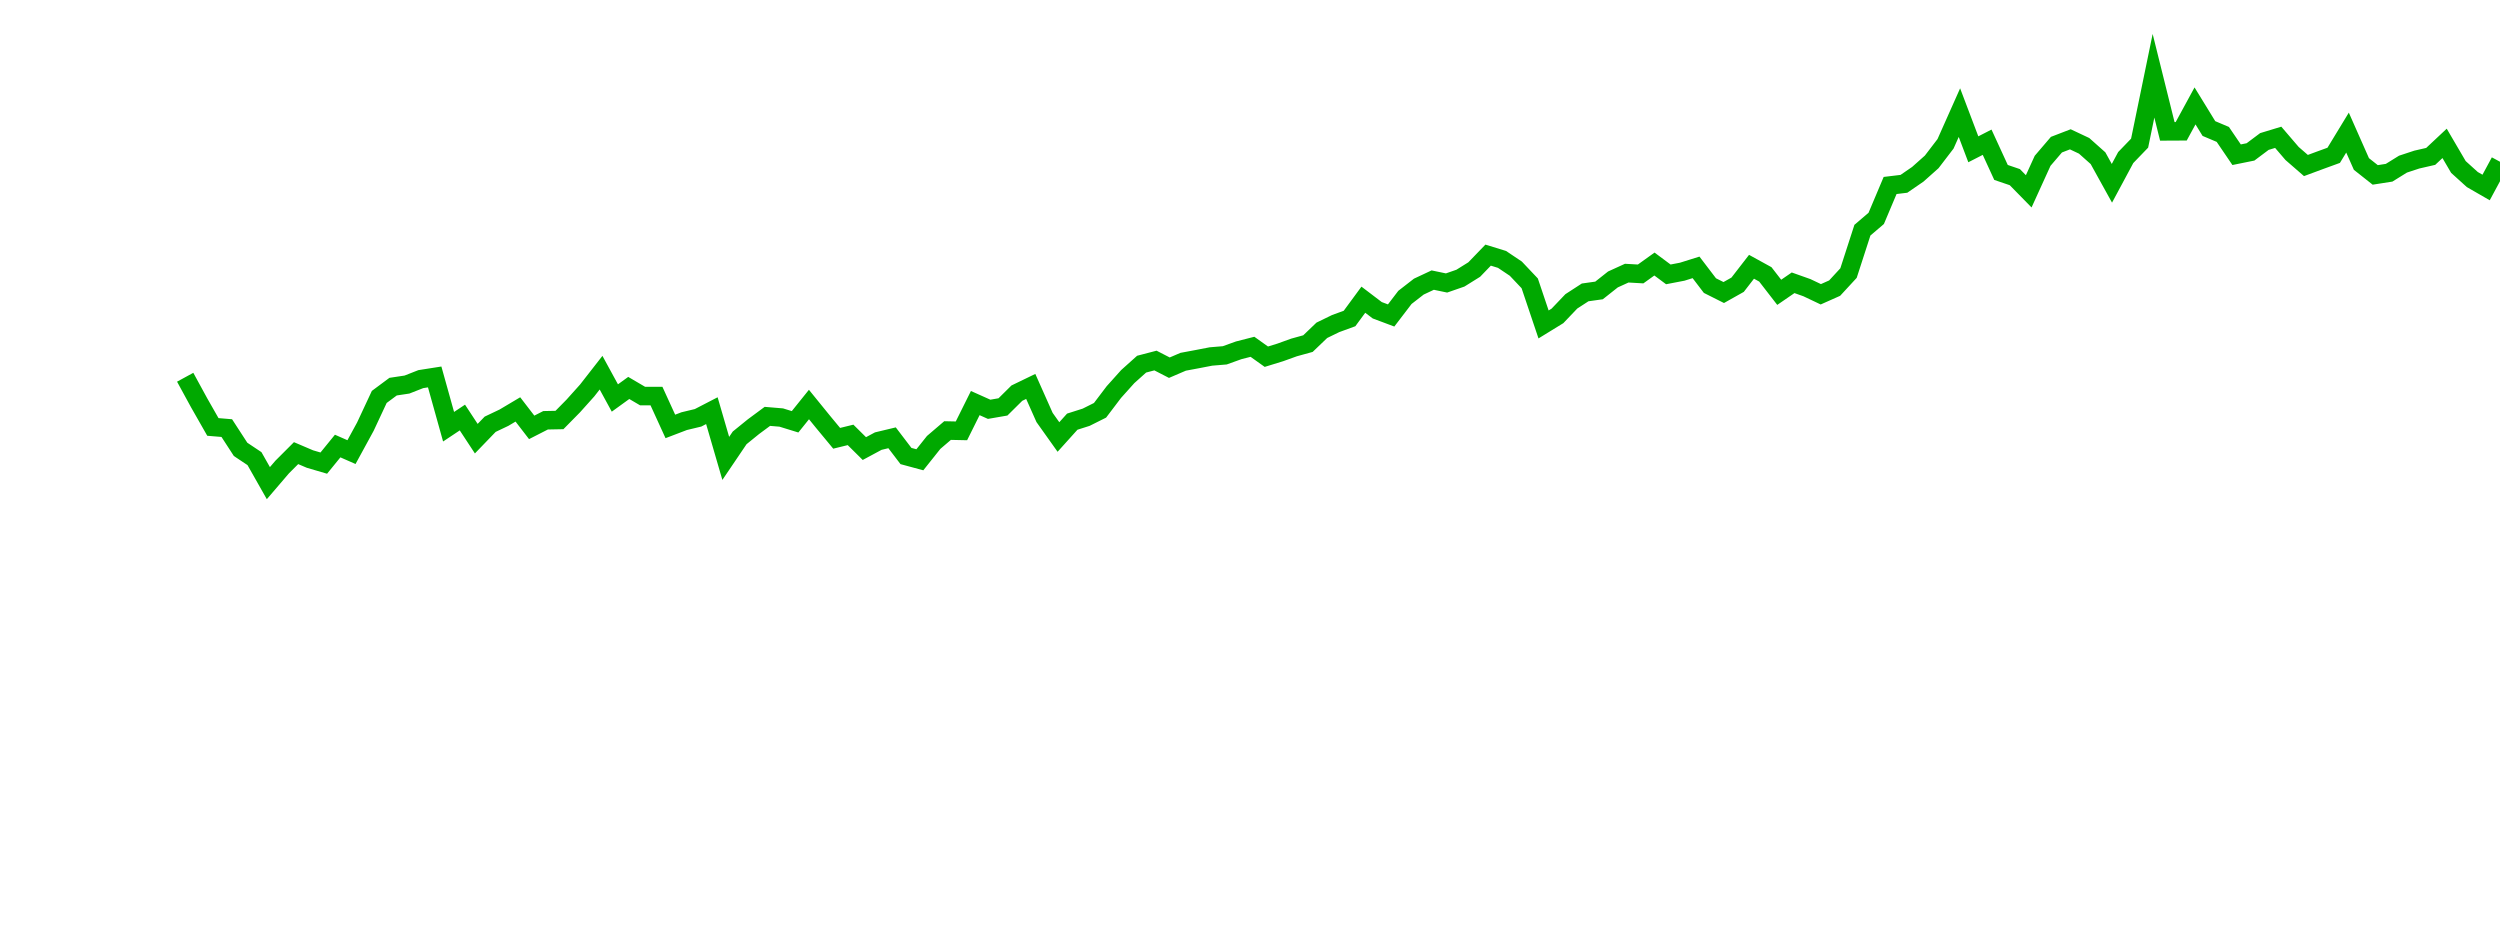<?xml version="1.0" encoding="UTF-8"?>
<svg xmlns="http://www.w3.org/2000/svg" xmlns:xlink="http://www.w3.org/1999/xlink" width="135pt" height="50pt" viewBox="0 0 135 50" version="1.1">
<defs>
<clipPath id="BEWeiSj0zA__clip1">
  <path d="M 9.5 0 L 135 0 L 135 40.5 L 9.5 40.5 Z M 9.5 0 "/>
</clipPath>
</defs>
<g id="surface948382">
<g clip-path="url(#BEWeiSj0zA__clip1)" clip-rule="nonzero">
<path style="fill:none;stroke-width:1;stroke-linecap:butt;stroke-linejoin:miter;stroke:rgb(0%,66.275%,0%);stroke-opacity:1;stroke-miterlimit:10;" d="M 10 20.371 L 10.75 21.746 L 11.496 23.055 L 12.246 23.117 L 12.992 24.266 L 13.742 24.766 L 14.492 26.09 L 15.238 25.219 L 15.988 24.469 L 16.738 24.789 L 17.484 25.008 L 18.234 24.086 L 18.98 24.414 L 19.73 23.039 L 20.48 21.434 L 21.227 20.879 L 21.977 20.766 L 22.723 20.473 L 23.473 20.355 L 24.223 23.043 L 24.969 22.547 L 25.719 23.688 L 26.469 22.91 L 27.215 22.555 L 27.965 22.109 L 28.711 23.078 L 29.461 22.695 L 30.211 22.68 L 30.957 21.922 L 31.707 21.086 L 32.457 20.125 L 33.203 21.492 L 33.953 20.949 L 34.699 21.387 L 35.449 21.387 L 36.199 23.027 L 36.945 22.742 L 37.695 22.562 L 38.441 22.176 L 39.191 24.754 L 39.941 23.645 L 40.688 23.039 L 41.438 22.484 L 42.188 22.547 L 42.934 22.777 L 43.684 21.844 L 44.43 22.762 L 45.18 23.668 L 45.93 23.484 L 46.676 24.223 L 47.426 23.82 L 48.172 23.641 L 48.922 24.625 L 49.672 24.828 L 50.418 23.891 L 51.168 23.25 L 51.918 23.266 L 52.664 21.766 L 53.414 22.102 L 54.16 21.973 L 54.91 21.23 L 55.66 20.867 L 56.406 22.543 L 57.156 23.598 L 57.902 22.77 L 58.652 22.531 L 59.402 22.156 L 60.148 21.172 L 60.898 20.336 L 61.648 19.664 L 62.395 19.469 L 63.145 19.855 L 63.891 19.535 L 64.641 19.395 L 65.391 19.25 L 66.137 19.188 L 66.887 18.918 L 67.633 18.727 L 68.383 19.262 L 69.133 19.031 L 69.879 18.762 L 70.629 18.555 L 71.379 17.836 L 72.125 17.473 L 72.875 17.199 L 73.621 16.184 L 74.371 16.754 L 75.121 17.035 L 75.867 16.059 L 76.617 15.477 L 77.367 15.125 L 78.113 15.281 L 78.863 15.02 L 79.609 14.555 L 80.359 13.777 L 81.109 14.008 L 81.855 14.508 L 82.605 15.301 L 83.352 17.52 L 84.102 17.059 L 84.852 16.273 L 85.598 15.789 L 86.348 15.684 L 87.098 15.09 L 87.844 14.75 L 88.594 14.793 L 89.34 14.258 L 90.09 14.816 L 90.84 14.672 L 91.586 14.438 L 92.336 15.422 L 93.082 15.797 L 93.832 15.375 L 94.582 14.406 L 95.328 14.816 L 96.078 15.785 L 96.828 15.27 L 97.574 15.535 L 98.324 15.891 L 99.07 15.559 L 99.82 14.746 L 100.57 12.43 L 101.316 11.793 L 102.066 10.016 L 102.812 9.926 L 103.562 9.41 L 104.312 8.742 L 105.059 7.766 L 105.809 6.082 L 106.559 8.062 L 107.305 7.68 L 108.055 9.312 L 108.801 9.566 L 109.551 10.332 L 110.301 8.684 L 111.047 7.812 L 111.797 7.523 L 112.543 7.875 L 113.293 8.543 L 114.043 9.898 L 114.789 8.508 L 115.539 7.73 L 116.289 4.09 L 117.035 7.094 L 117.785 7.09 L 118.531 5.719 L 119.281 6.941 L 120.031 7.258 L 120.777 8.355 L 121.527 8.203 L 122.277 7.641 L 123.023 7.414 L 123.773 8.289 L 124.52 8.938 L 125.27 8.66 L 126.02 8.387 L 126.766 7.16 L 127.516 8.855 L 128.262 9.445 L 129.012 9.328 L 129.762 8.863 L 130.508 8.617 L 131.258 8.445 L 132.008 7.742 L 132.754 9.016 L 133.504 9.695 L 134.25 10.125 L 135 8.734 "/>
</g>
</g>
</svg>
